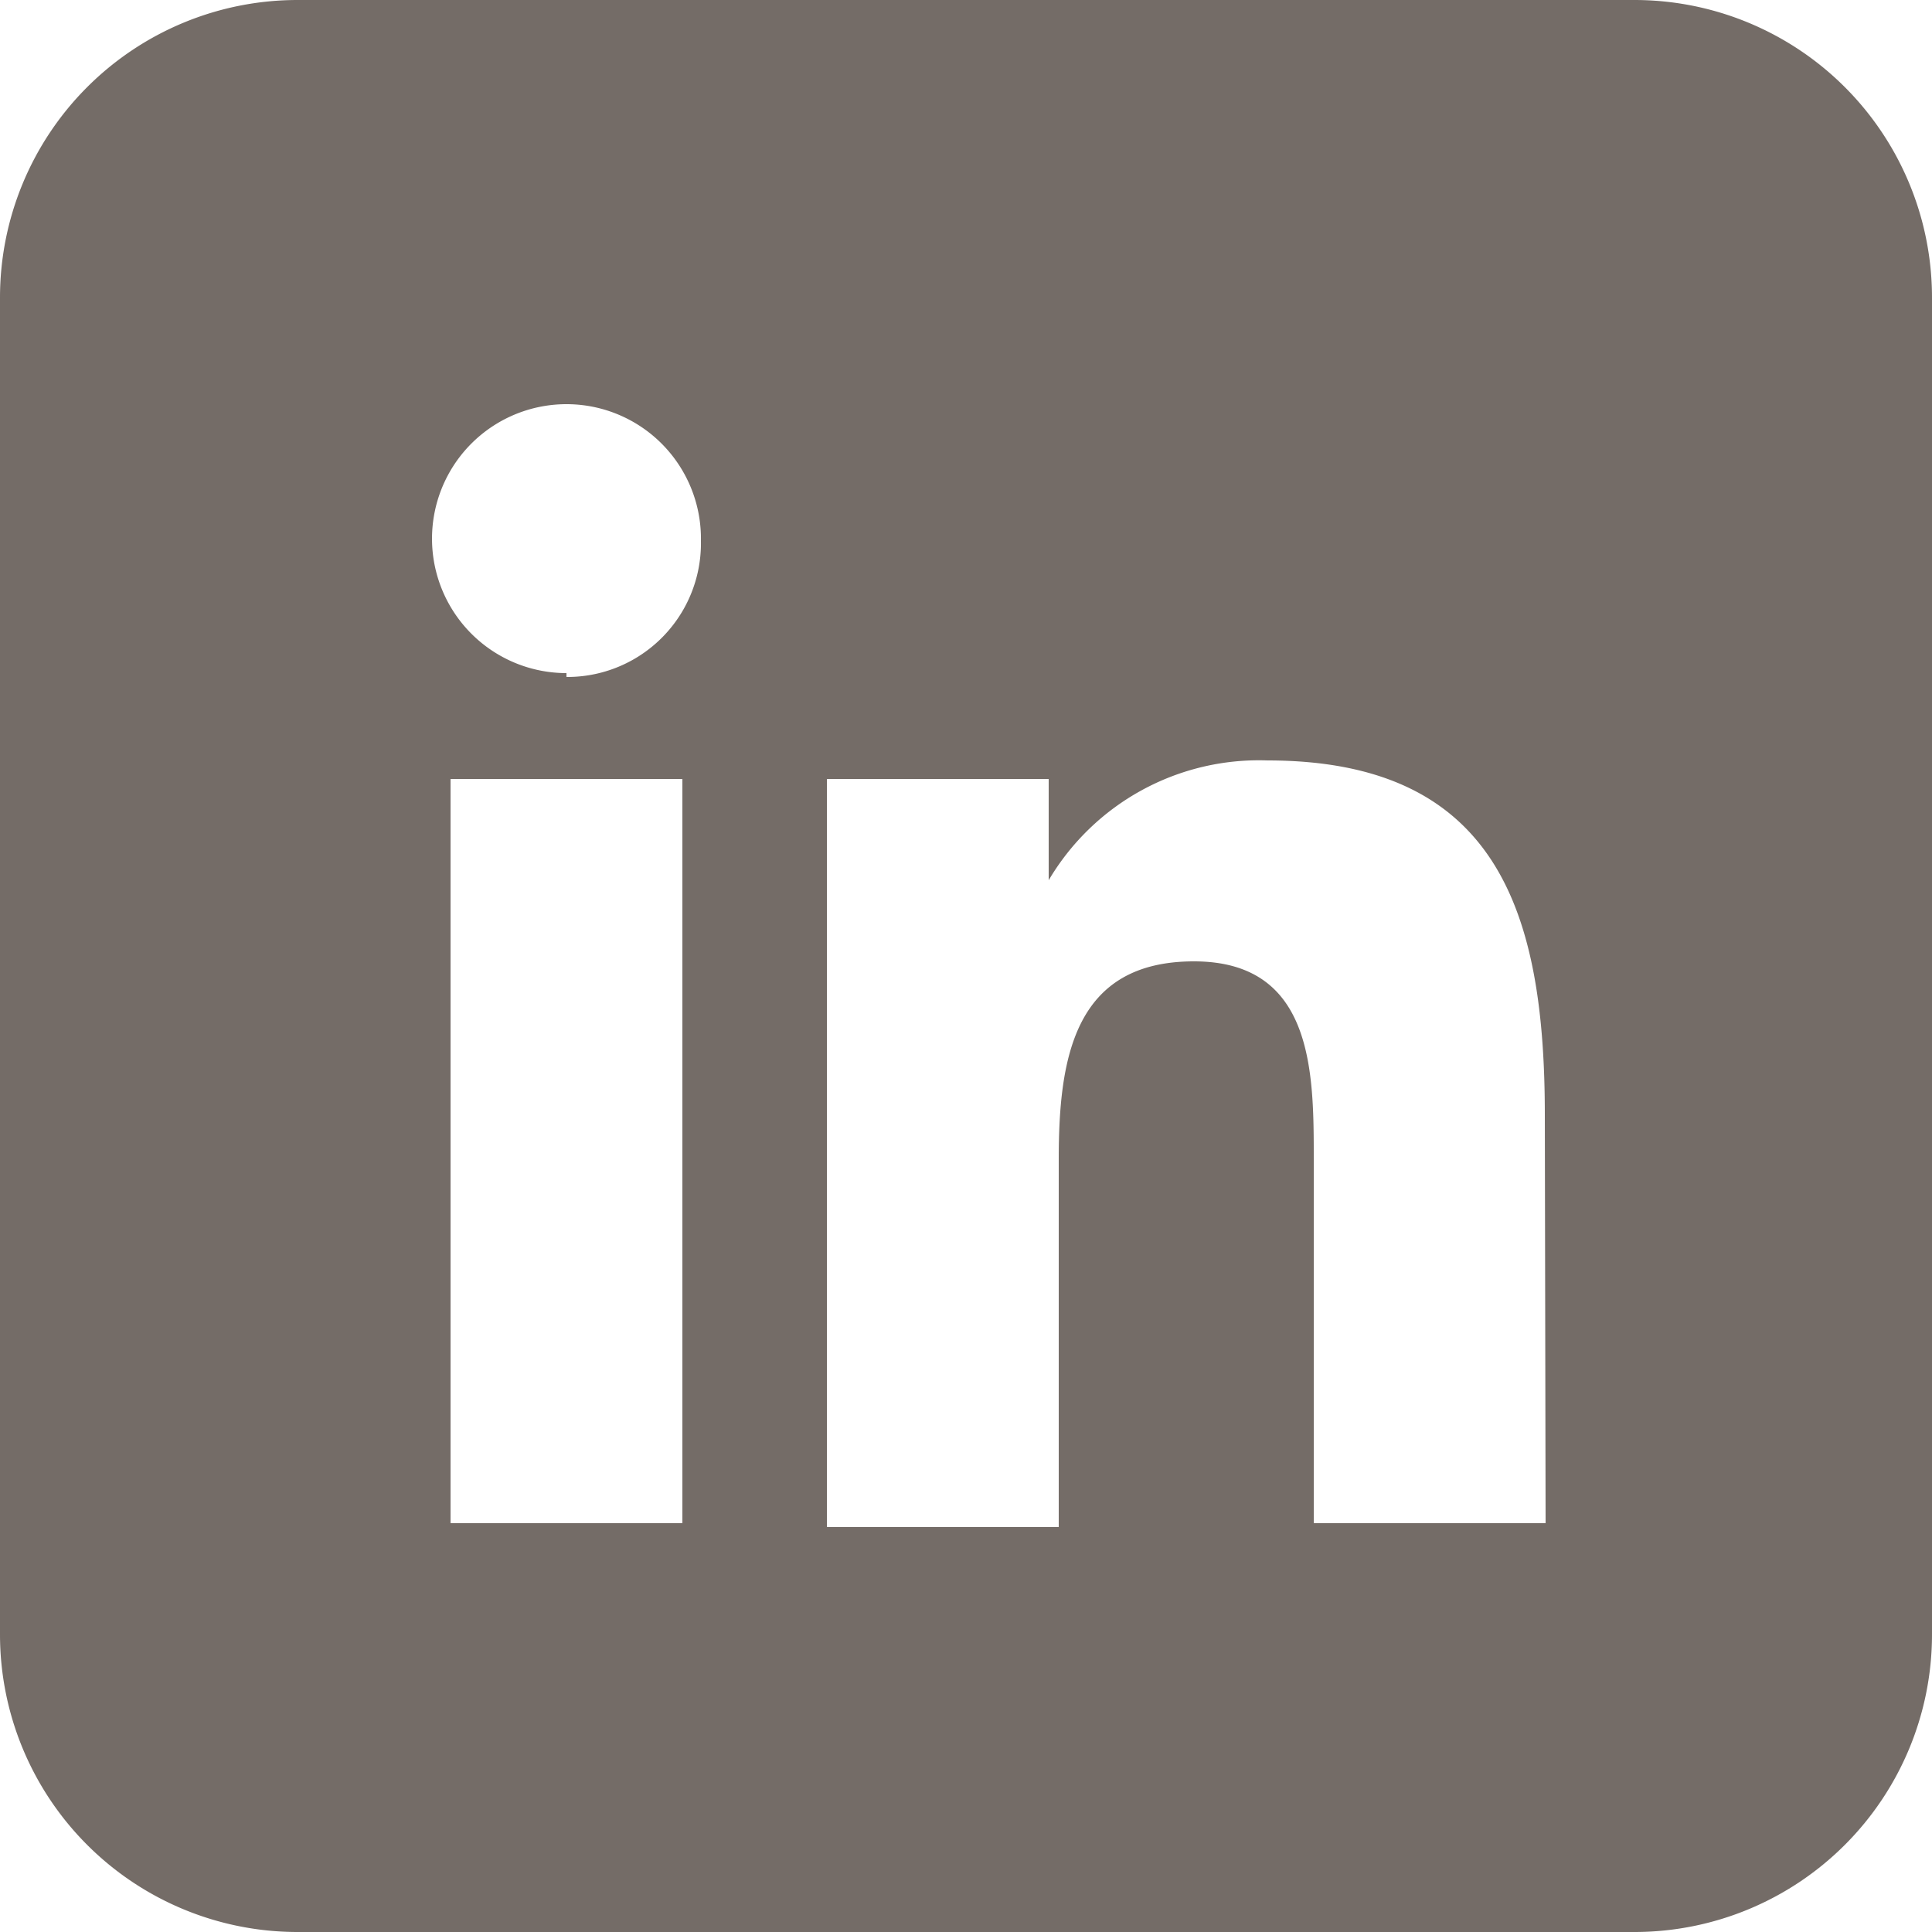 <svg id="Layer_1" data-name="Layer 1" xmlns="http://www.w3.org/2000/svg" viewBox="0 0 25 25"><defs><style>.cls-1{fill:#746c67;}</style></defs><title>LinkedIn</title><path class="cls-1" d="M21.15,0H3.85A3.85,3.85,0,0,0,0,3.85v17.3A3.85,3.85,0,0,0,3.85,25h17.3A3.85,3.85,0,0,0,25,21.15V3.85A3.85,3.85,0,0,0,21.15,0ZM8.83,19.71h-3V10.08h3Zm-1.5-11A1.74,1.74,0,1,1,9.07,7,1.73,1.73,0,0,1,7.33,8.76ZM20,19.71h-3V15c0-1.12,0-2.56-1.55-2.56S13.7,13.69,13.7,15v4.76h-3V10.08h2.87v1.31h0a3.16,3.16,0,0,1,2.83-1.55c3,0,3.59,2,3.59,4.59Z"/></svg>